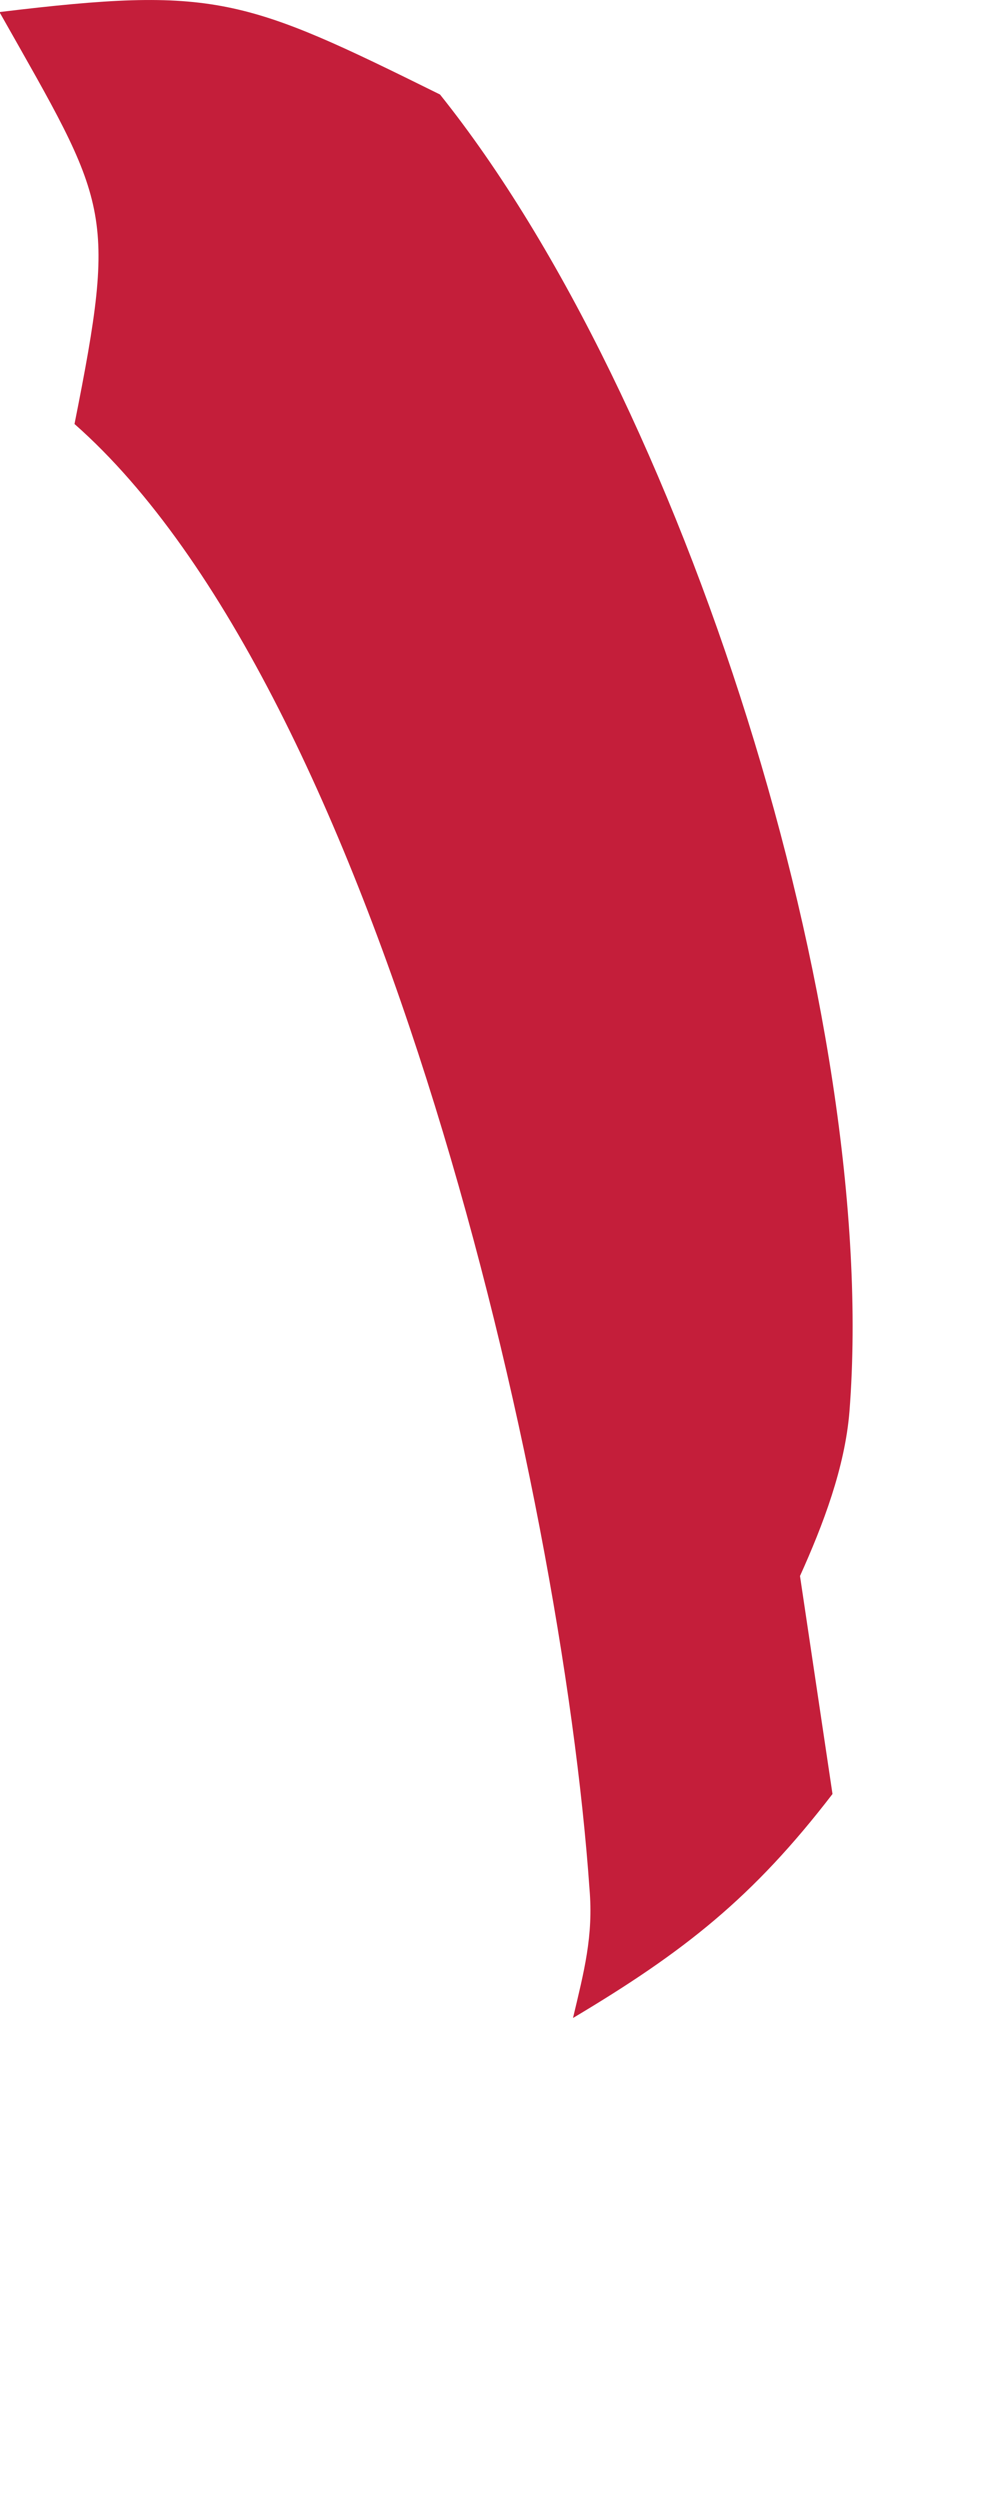 <?xml version="1.0" encoding="utf-8"?>
<svg xmlns="http://www.w3.org/2000/svg" fill="none" height="100%" overflow="visible" preserveAspectRatio="none" style="display: block;" viewBox="0 0 2 5" width="100%">
<path d="M0 0.024C0.43 -0.028 0.488 -0.005 0.88 0.189C1.366 0.796 1.76 2.034 1.699 2.822C1.69 2.935 1.646 3.05 1.6 3.152L1.665 3.588C1.506 3.795 1.369 3.903 1.146 4.036C1.168 3.943 1.187 3.872 1.179 3.778C1.123 2.975 0.754 1.381 0.149 0.848C0.235 0.416 0.217 0.41 0 0.026V0.024Z" fill="#C41E3A" id="Vector"/>
</svg>